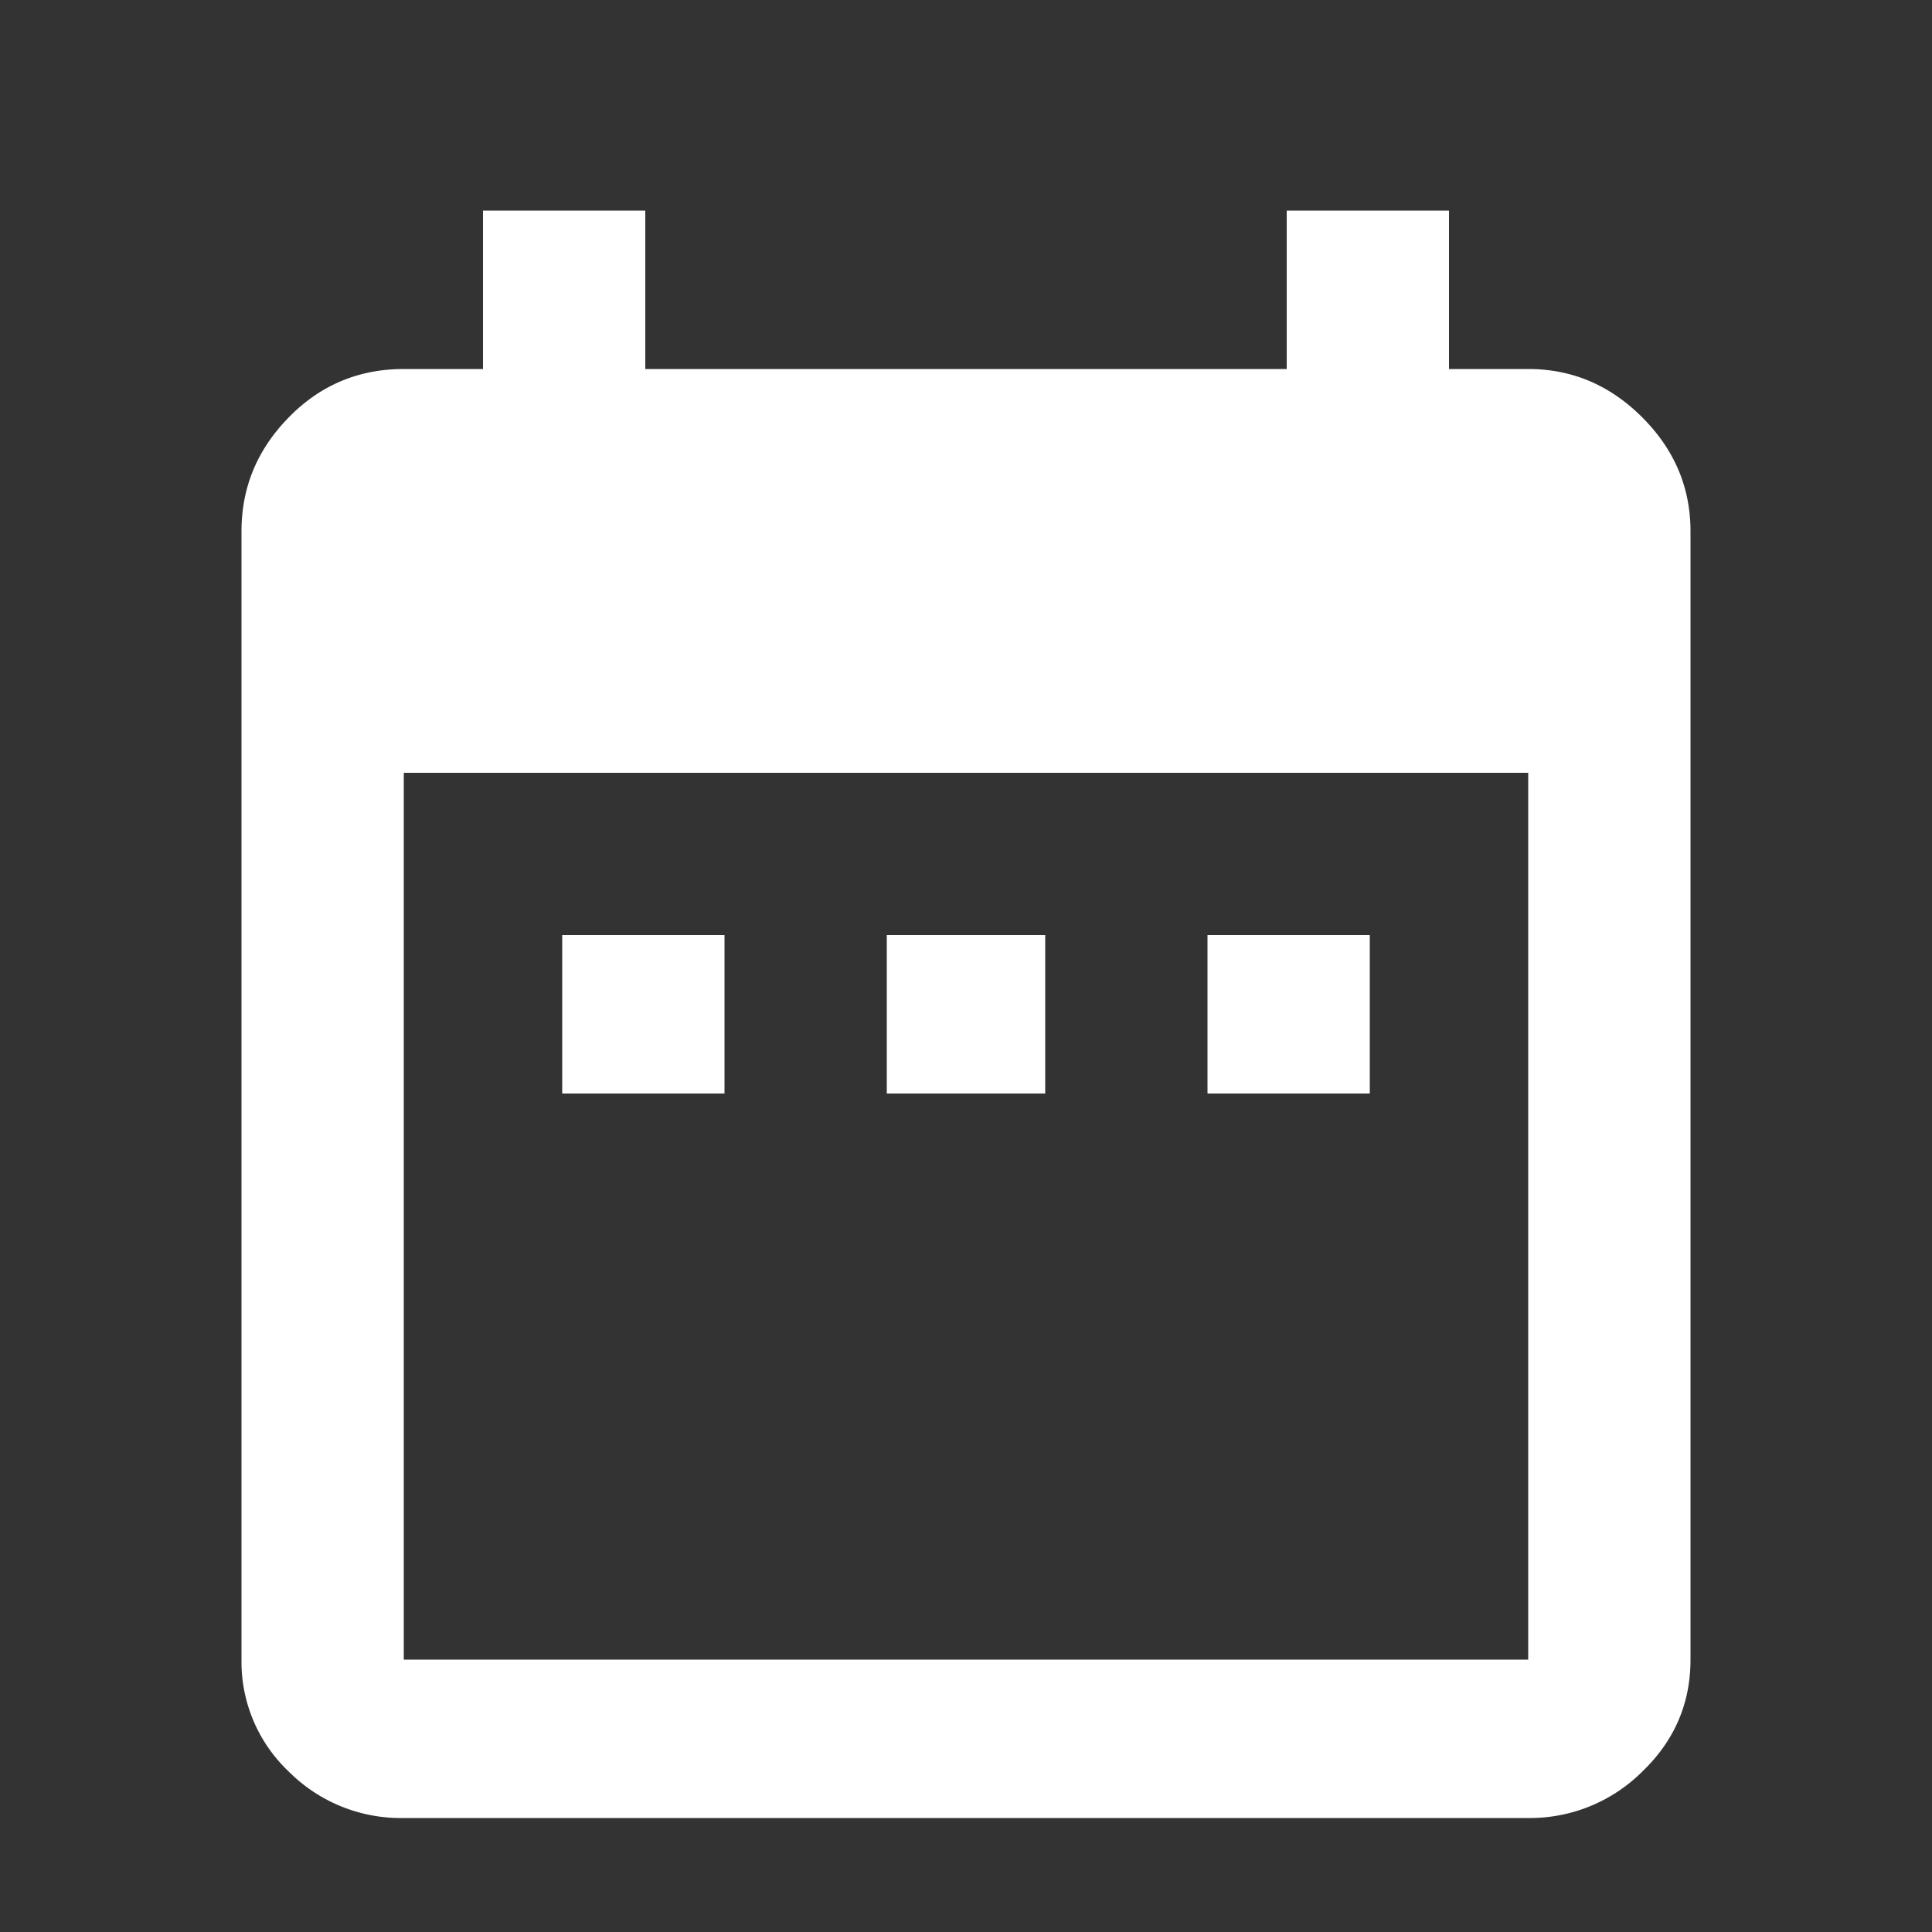 <svg width="16" height="16" viewBox="0 0 16 16" xmlns="http://www.w3.org/2000/svg">
    <rect x="0" y="0" width="16" height="16" fill="#333333" stroke="none"/>
    <path d="M12.656 13.744V6.4H3.344v7.344h9.312zm0-10.688c.363 0 .677.133.944.4.267.267.4.581.4.944v9.344c0 .363-.133.672-.4.928a1.318 1.318 0 0 1-.944.384H3.344a1.31 1.31 0 0 1-.952-.384A1.251 1.251 0 0 1 2 13.744V4.4c0-.363.13-.677.392-.944.261-.267.579-.4.952-.4H4V1.744h1.344v1.312h5.312V1.744H12v1.312h.656zm-1.312 4.688v1.312H10V7.744h1.344zm-2.688 0v1.312H7.344V7.744h1.312zM6 7.744v1.312H4.656V7.744H6z" fill="#FFF" fill-rule="nonzero"/>
</svg>
